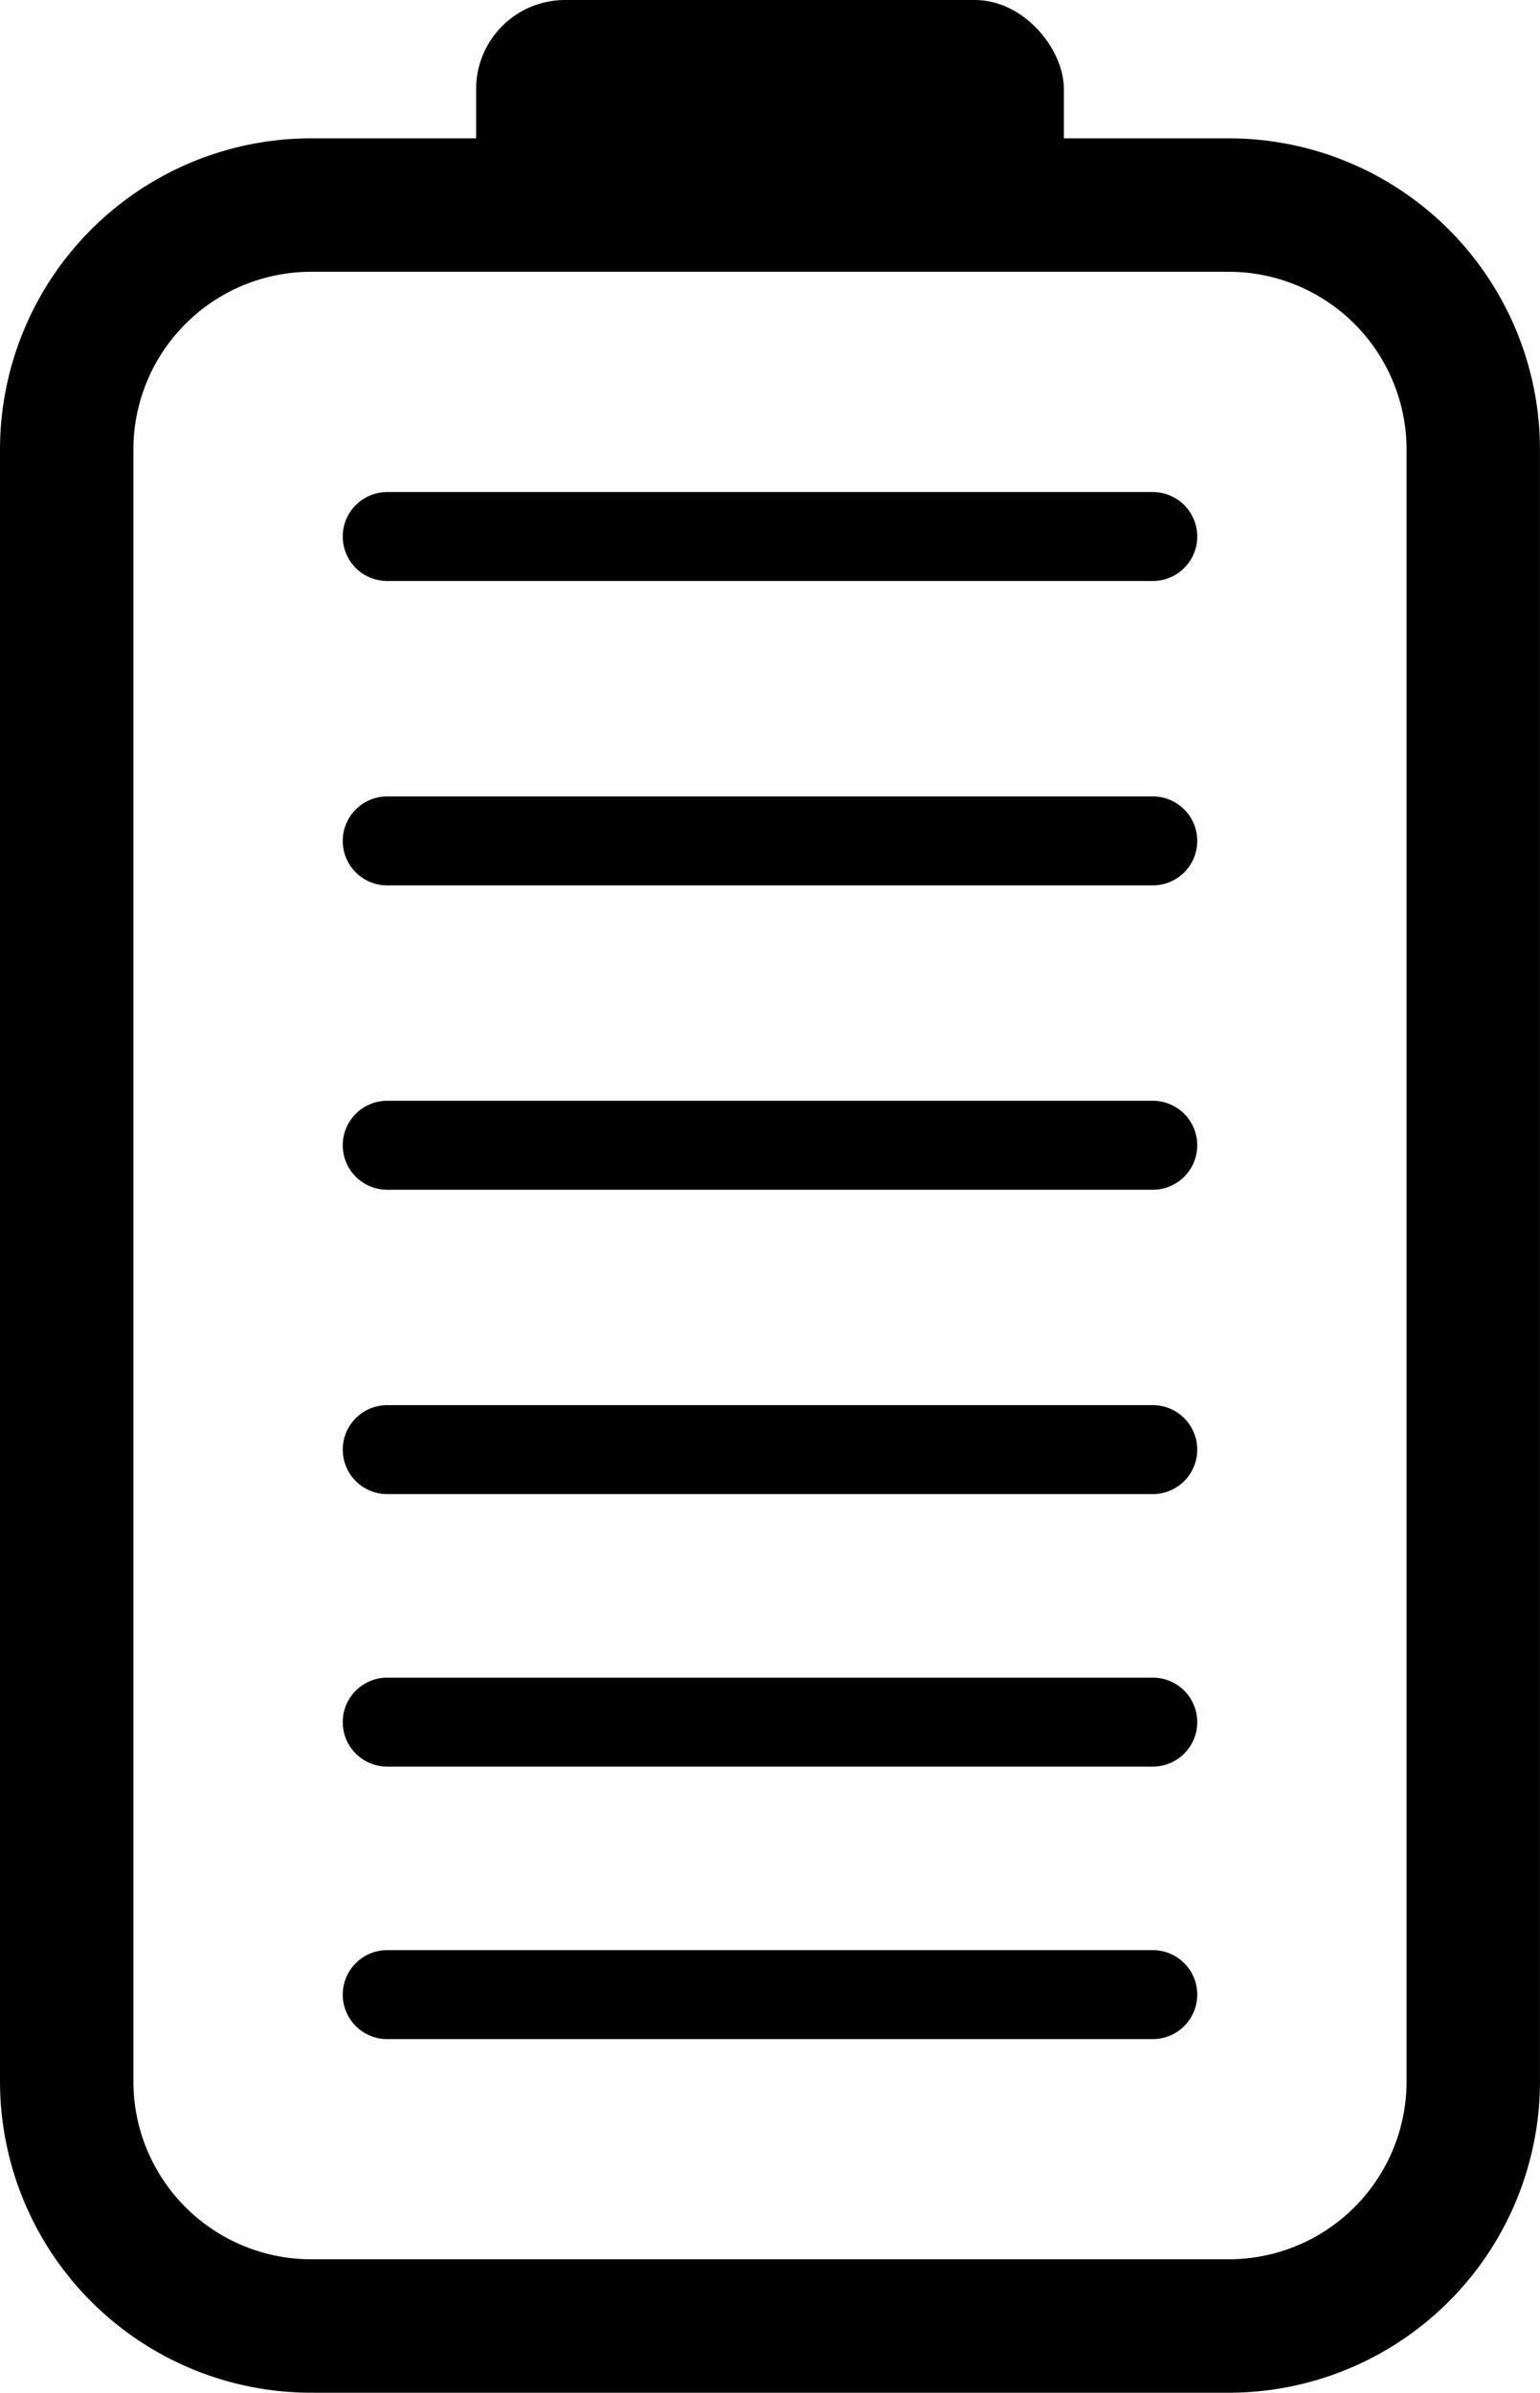 <svg xmlns="http://www.w3.org/2000/svg" width="34.637" height="53.793" viewBox="0 0 34.637 53.793" style="display: inline;">
  <g id="battery" transform="translate(0 1)">
    <g id="Group_2987" data-name="Group 2987">
      <path id="Rectangle_1315" data-name="Rectangle 1315" d="M7,3A4,4,0,0,0,3,7V43.682a4,4,0,0,0,4,4H27.636a4,4,0,0,0,4-4V7a4,4,0,0,0-4-4H7M7,0H27.636a7,7,0,0,1,7,7V43.682a7,7,0,0,1-7,7H7a7,7,0,0,1-7-7V7A7,7,0,0,1,7,0Z" transform="translate(0 2.11)"/>
      <rect id="Rectangle_1316" data-name="Rectangle 1316" width="13.219" height="5.649" rx="2" transform="translate(10.709 -1)"/>
    </g>
    <g id="Group_2986" data-name="Group 2986" transform="translate(8.709 11.062)">
      <path id="Line_7" data-name="Line 7" d="M17.219,1H0A1,1,0,0,1-1,0,1,1,0,0,1,0-1H17.219a1,1,0,0,1,1,1A1,1,0,0,1,17.219,1Z"/>
      <path id="Line_8" data-name="Line 8" d="M17.219,1H0A1,1,0,0,1-1,0,1,1,0,0,1,0-1H17.219a1,1,0,0,1,1,1A1,1,0,0,1,17.219,1Z" transform="translate(0 6.843)"/>
      <path id="Line_9" data-name="Line 9" d="M17.219,1H0A1,1,0,0,1-1,0,1,1,0,0,1,0-1H17.219a1,1,0,0,1,1,1A1,1,0,0,1,17.219,1Z" transform="translate(0 13.685)"/>
      <path id="Line_10" data-name="Line 10" d="M17.219,1H0A1,1,0,0,1-1,0,1,1,0,0,1,0-1H17.219a1,1,0,0,1,1,1A1,1,0,0,1,17.219,1Z" transform="translate(0 20.528)"/>
      <path id="Line_11" data-name="Line 11" d="M17.219,1H0A1,1,0,0,1-1,0,1,1,0,0,1,0-1H17.219a1,1,0,0,1,1,1A1,1,0,0,1,17.219,1Z" transform="translate(0 26.654)"/>
      <path id="Line_12" data-name="Line 12" d="M17.219,1H0A1,1,0,0,1-1,0,1,1,0,0,1,0-1H17.219a1,1,0,0,1,1,1A1,1,0,0,1,17.219,1Z" transform="translate(0 32.78)"/>
    </g>
  </g>
</svg>
